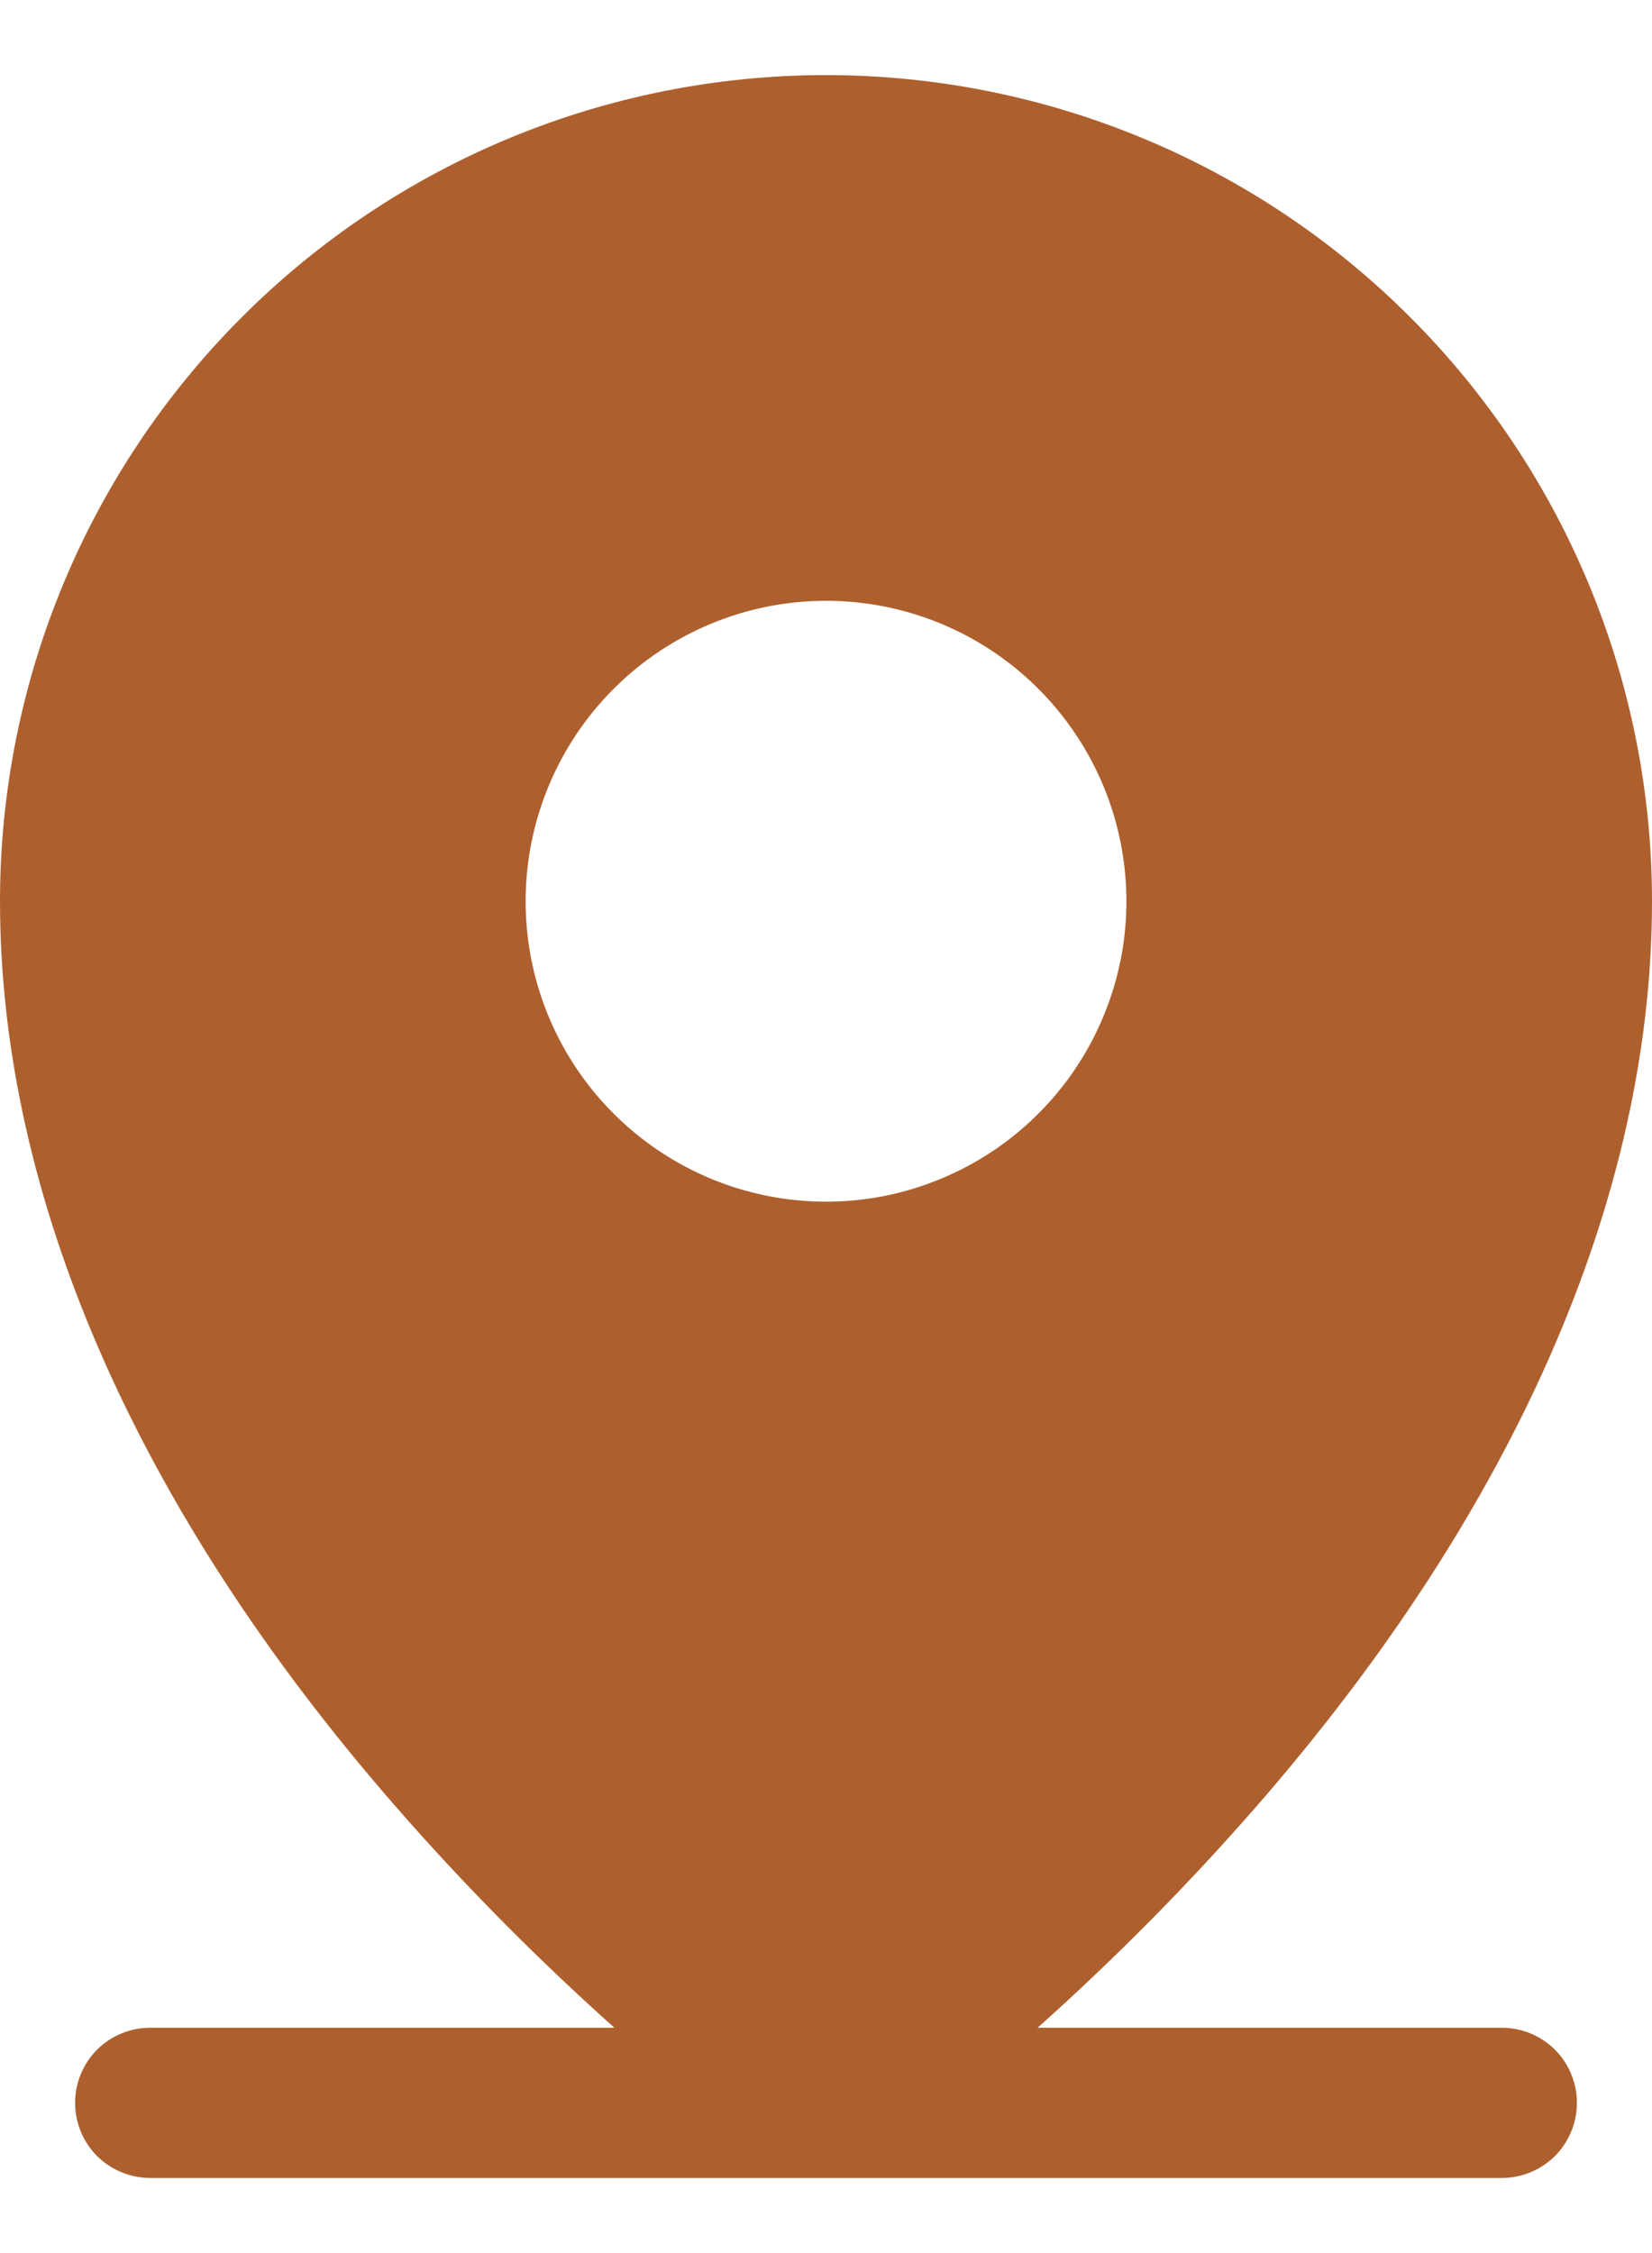 <svg width="11" height="15" viewBox="0 0 11 15" fill="none" xmlns="http://www.w3.org/2000/svg">
<path d="M10 13.5H6.909C7.428 13.036 7.918 12.541 8.375 12.016C10.091 10.043 11 7.963 11 6C11 4.541 10.421 3.142 9.389 2.111C8.358 1.079 6.959 0.5 5.5 0.5C4.041 0.5 2.642 1.079 1.611 2.111C0.579 3.142 0 4.541 0 6C0 7.963 0.907 10.043 2.625 12.016C3.082 12.541 3.572 13.036 4.091 13.5H1C0.867 13.5 0.74 13.553 0.646 13.646C0.553 13.74 0.5 13.867 0.5 14C0.5 14.133 0.553 14.26 0.646 14.354C0.74 14.447 0.867 14.5 1 14.5H10C10.133 14.5 10.26 14.447 10.354 14.354C10.447 14.26 10.5 14.133 10.5 14C10.5 13.867 10.447 13.74 10.354 13.646C10.26 13.553 10.133 13.5 10 13.5ZM5.5 4C5.896 4 6.282 4.117 6.611 4.337C6.94 4.557 7.196 4.869 7.348 5.235C7.499 5.6 7.539 6.002 7.462 6.39C7.384 6.778 7.194 7.135 6.914 7.414C6.635 7.694 6.278 7.884 5.89 7.962C5.502 8.039 5.1 7.999 4.735 7.848C4.369 7.696 4.057 7.44 3.837 7.111C3.617 6.782 3.5 6.396 3.5 6C3.5 5.47 3.711 4.961 4.086 4.586C4.461 4.211 4.97 4 5.5 4Z" fill="#AD602E"/>
</svg>
